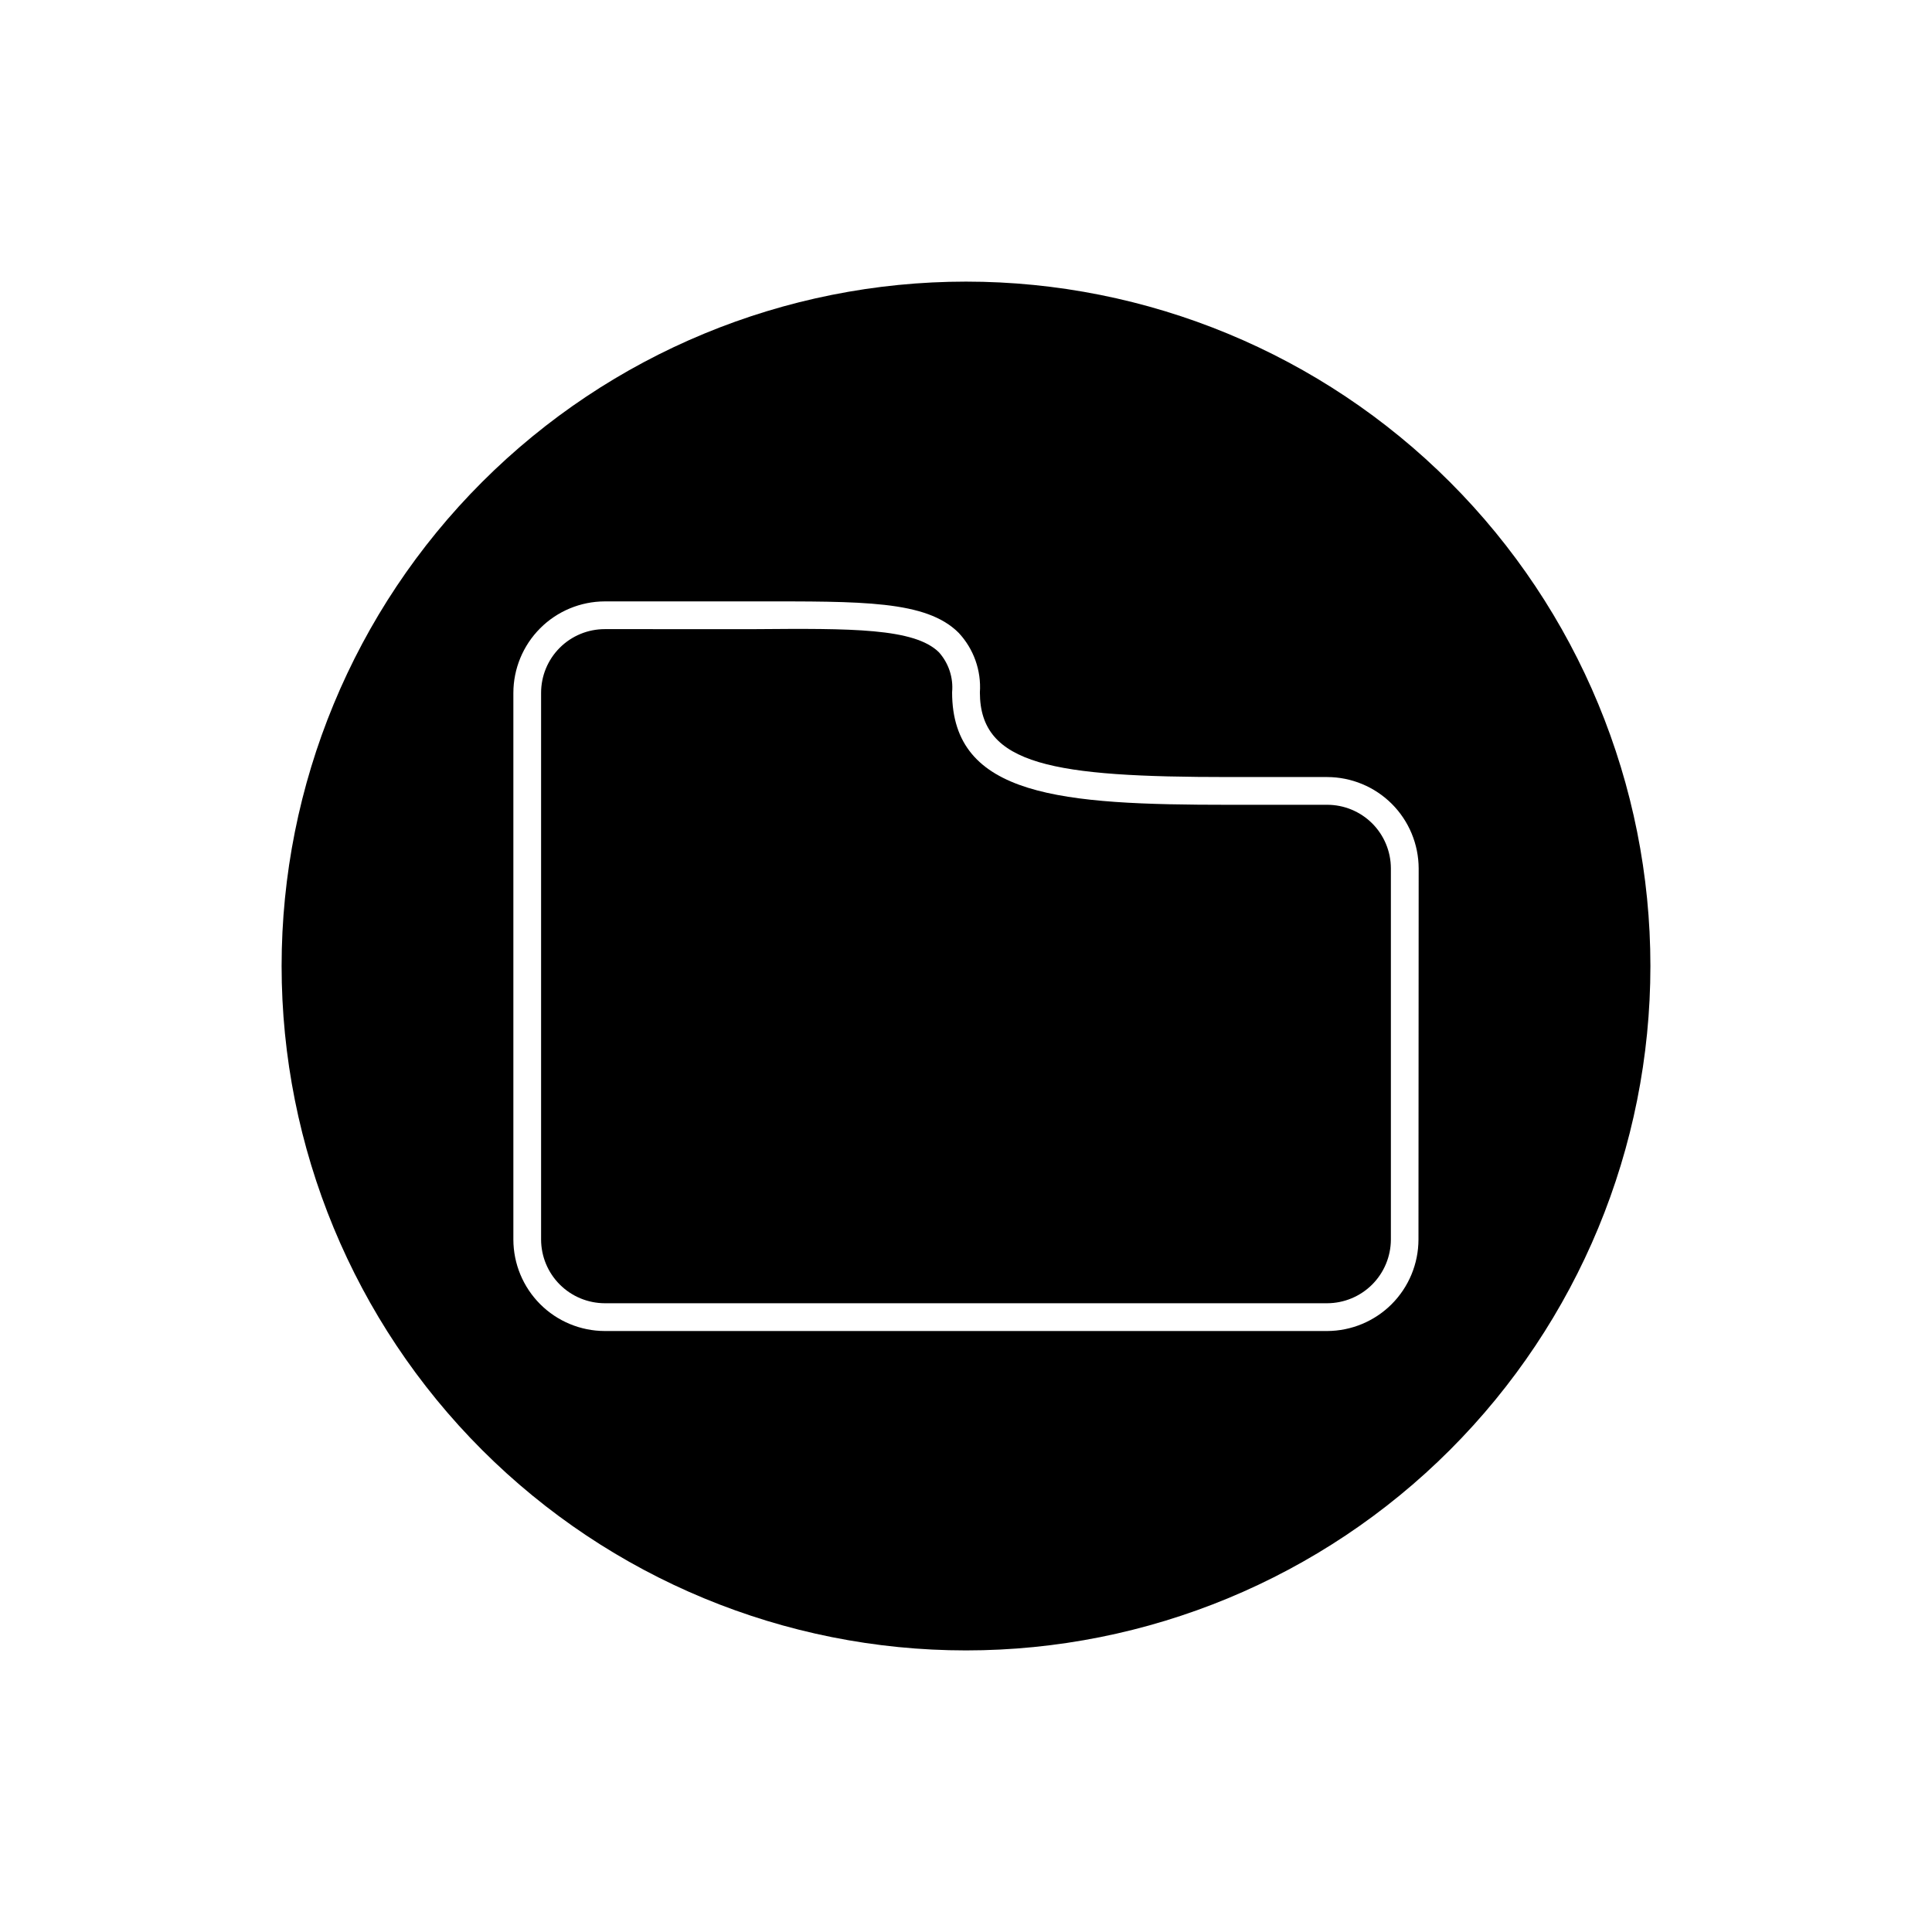 <?xml version="1.0" encoding="UTF-8"?>
<!-- Uploaded to: ICON Repo, www.svgrepo.com, Generator: ICON Repo Mixer Tools -->
<svg fill="#000000" width="800px" height="800px" version="1.1" viewBox="144 144 512 512" xmlns="http://www.w3.org/2000/svg">
 <g>
  <path d="m495.72 357.28h-25.996c-44.336 0-73.406-2.117-73.406-29.824v-0.004c0.355-3.856-0.906-7.684-3.477-10.578-6.5-6.449-23.328-6.348-48.719-6.144l-39.852-0.004c-4.477 0-8.77 1.777-11.934 4.945-3.164 3.164-4.941 7.457-4.941 11.934v144.89c0.012 4.473 1.793 8.758 4.957 11.922 3.16 3.16 7.445 4.941 11.918 4.957h191.45c4.473-0.016 8.758-1.797 11.918-4.957 3.164-3.164 4.945-7.449 4.961-11.922v-98.395c-0.016-4.465-1.801-8.746-4.961-11.902-3.164-3.152-7.449-4.922-11.918-4.922z"/>
  <path d="m400 218.63c-48.105 0-94.238 19.105-128.25 53.121-34.016 34.012-53.121 80.145-53.121 128.25 0 48.102 19.105 94.234 53.121 128.25 34.012 34.016 80.145 53.125 128.25 53.125 48.102 0 94.234-19.109 128.25-53.125 34.016-34.012 53.125-80.145 53.125-128.25 0-48.105-19.109-94.238-53.125-128.25-34.012-34.016-80.145-53.121-128.25-53.121zm119.91 253.87c-0.016 6.414-2.566 12.562-7.094 17.105-4.531 4.539-10.676 7.102-17.09 7.129h-191.45c-6.422-0.016-12.578-2.57-17.121-7.113-4.539-4.543-7.098-10.699-7.109-17.121v-144.84c0-6.434 2.551-12.602 7.094-17.152 4.543-4.555 10.707-7.117 17.137-7.133h39.801c28.266 0 45.344-0.301 53.957 8.312h0.004c3.992 4.262 6.035 9.992 5.641 15.82 0 19.297 19.496 22.418 66.051 22.418h25.996c6.422 0.016 12.578 2.574 17.121 7.113 4.543 4.543 7.098 10.699 7.113 17.121z"/>
 </g>
</svg>